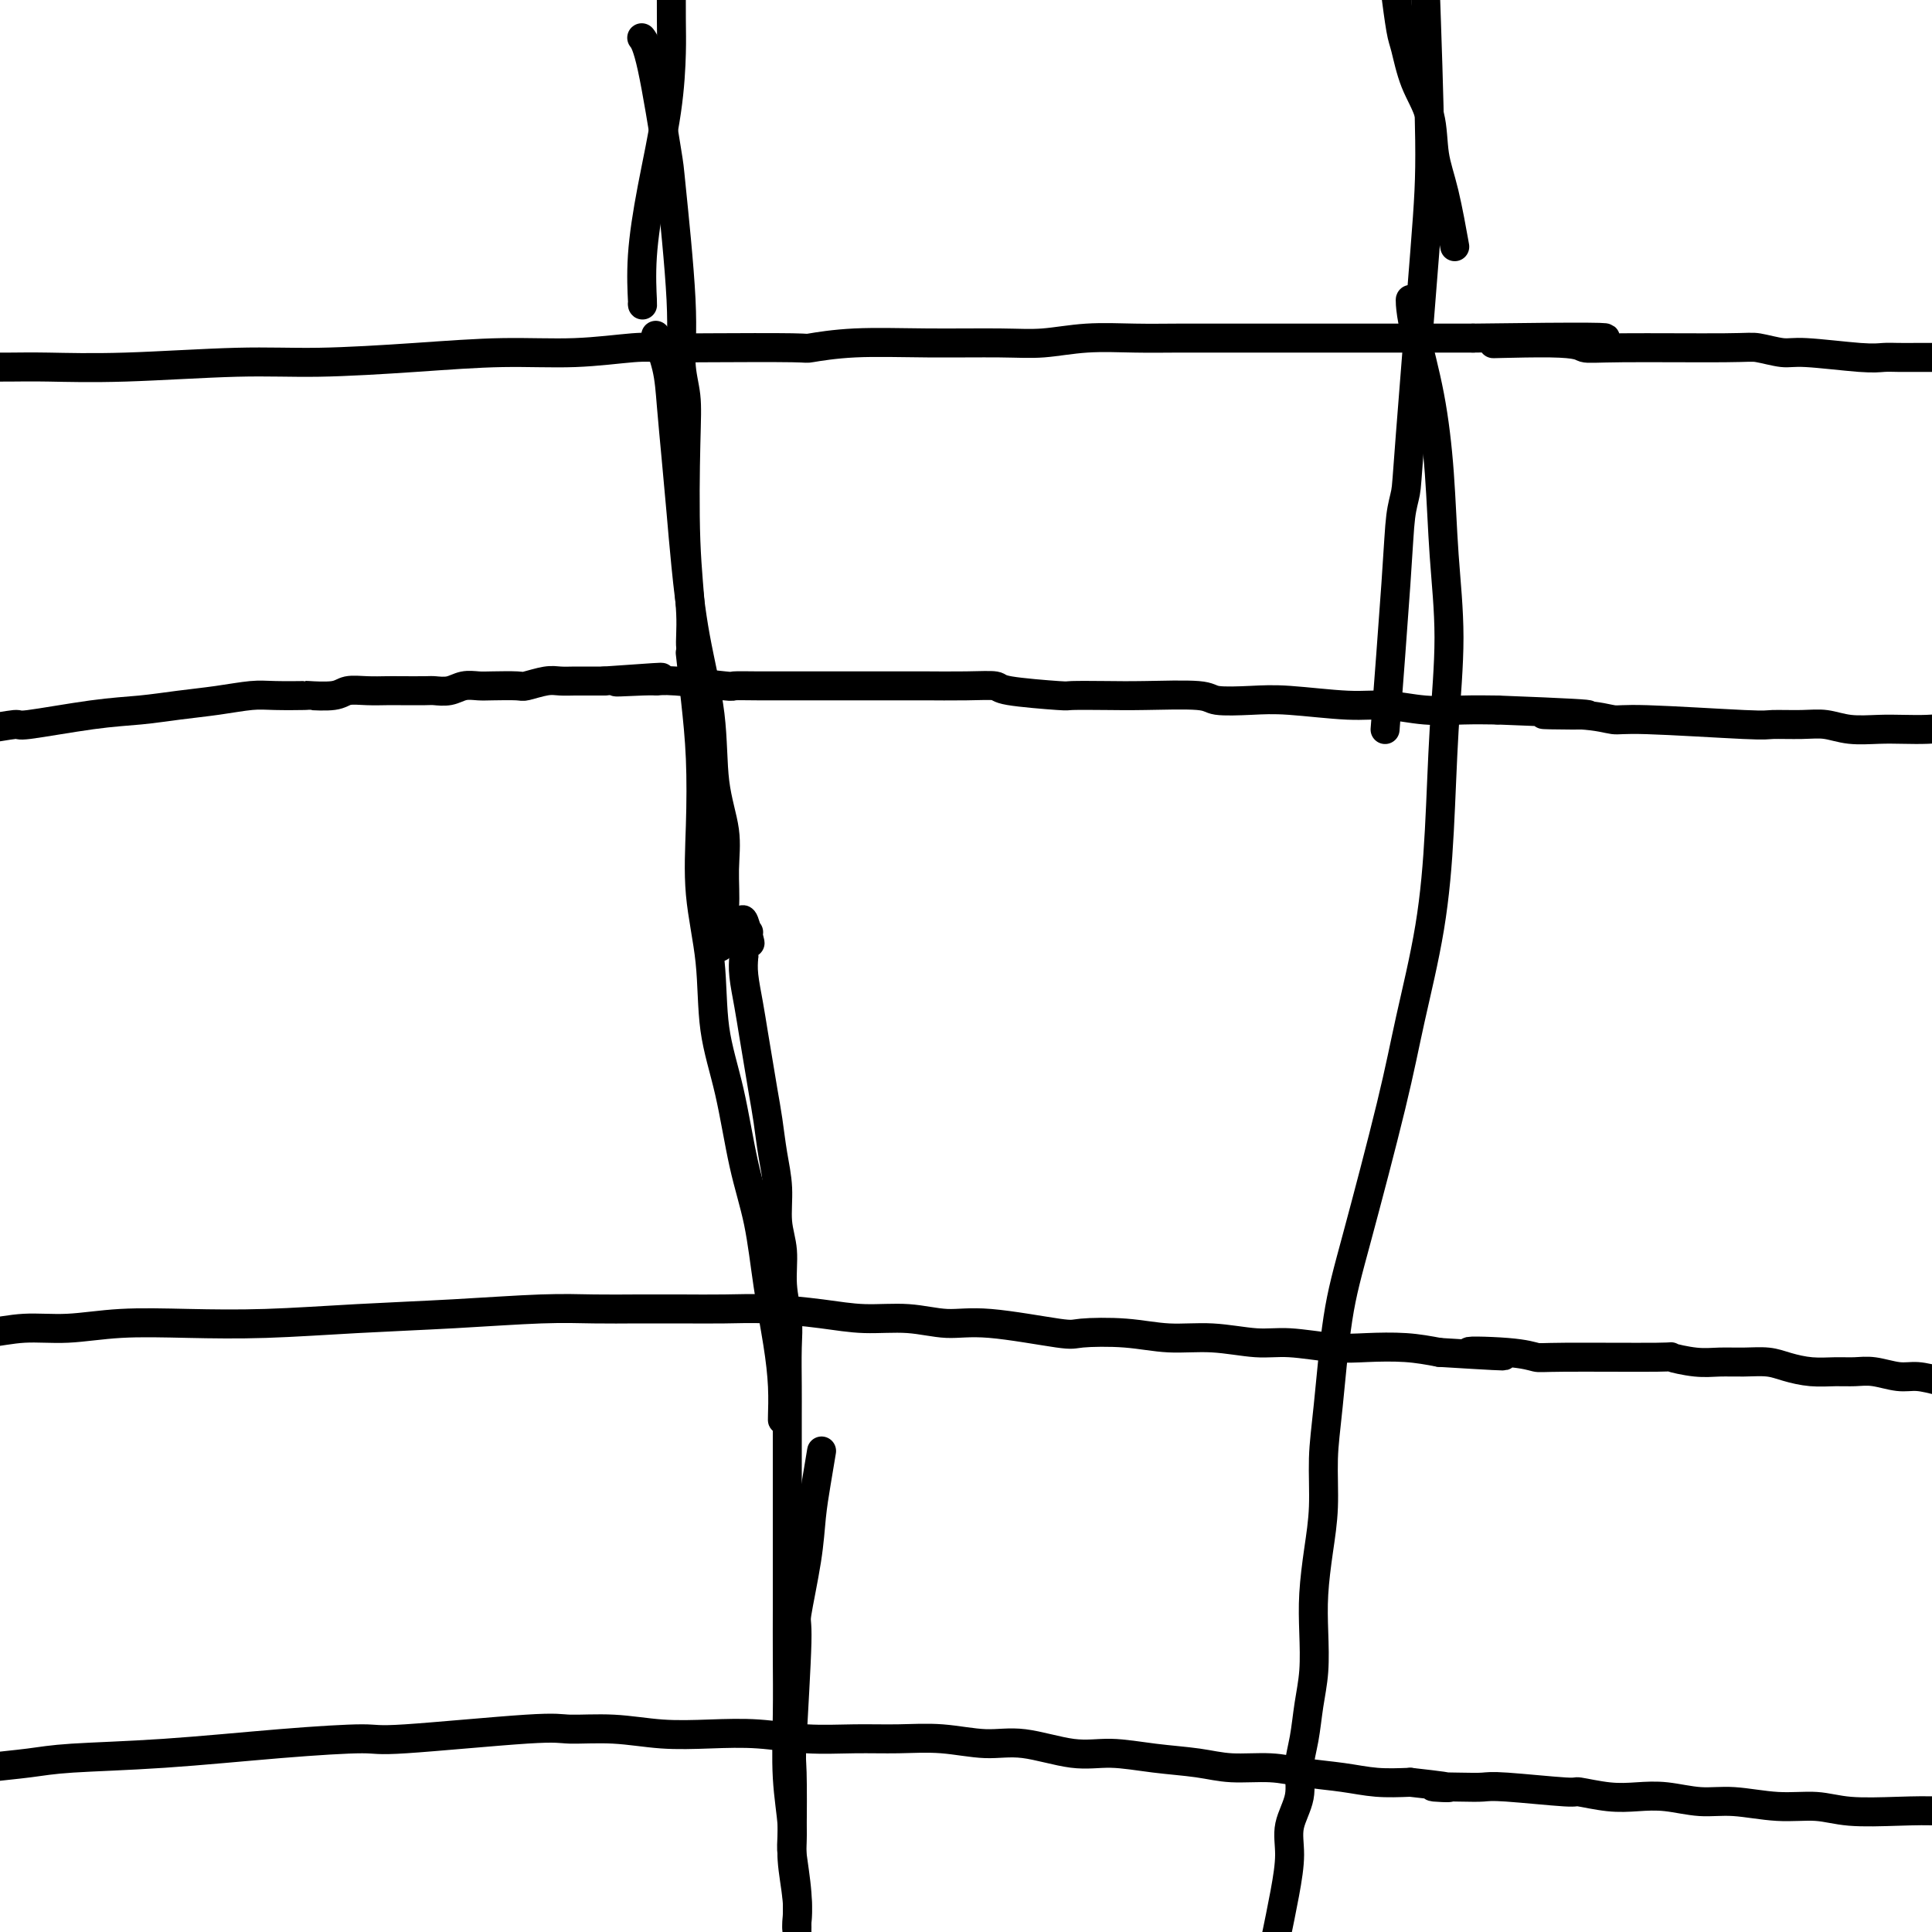 <svg viewBox='0 0 400 400' version='1.1' xmlns='http://www.w3.org/2000/svg' xmlns:xlink='http://www.w3.org/1999/xlink'><g fill='none' stroke='#000000' stroke-width='6' stroke-linecap='round' stroke-linejoin='round'><path d='M165,399c-0.002,0.002 -0.004,0.004 0,0c0.004,-0.004 0.015,-0.015 0,0c-0.015,0.015 -0.056,0.055 0,-1c0.056,-1.055 0.210,-3.207 0,-6c-0.210,-2.793 -0.784,-6.228 -1,-8c-0.216,-1.772 -0.074,-1.881 0,-5c0.074,-3.119 0.079,-9.248 0,-12c-0.079,-2.752 -0.242,-2.128 0,-7c0.242,-4.872 0.891,-15.241 1,-20c0.109,-4.759 -0.321,-3.906 0,-6c0.321,-2.094 1.393,-7.133 2,-11c0.607,-3.867 0.750,-6.562 1,-9c0.250,-2.438 0.606,-4.618 1,-7c0.394,-2.382 0.827,-4.966 1,-6c0.173,-1.034 0.087,-0.517 0,0'/><path d='M165,400c0.001,0.009 0.001,0.018 0,0c-0.001,-0.018 -0.004,-0.065 0,0c0.004,0.065 0.016,0.240 0,0c-0.016,-0.240 -0.061,-0.897 0,-2c0.061,-1.103 0.226,-2.653 0,-5c-0.226,-2.347 -0.845,-5.492 -1,-8c-0.155,-2.508 0.155,-4.380 0,-7c-0.155,-2.620 -0.774,-5.989 -1,-10c-0.226,-4.011 -0.061,-8.665 0,-13c0.061,-4.335 0.016,-8.351 0,-12c-0.016,-3.649 -0.004,-6.932 0,-10c0.004,-3.068 0.001,-5.923 0,-9c-0.001,-3.077 -0.000,-6.378 0,-9c0.000,-2.622 -0.000,-4.567 0,-7c0.000,-2.433 0.001,-5.355 0,-8c-0.001,-2.645 -0.004,-5.013 0,-7c0.004,-1.987 0.016,-3.594 0,-6c-0.016,-2.406 -0.061,-5.610 0,-8c0.061,-2.390 0.227,-3.964 0,-6c-0.227,-2.036 -0.849,-4.534 -1,-7c-0.151,-2.466 0.167,-4.899 0,-7c-0.167,-2.101 -0.818,-3.869 -1,-6c-0.182,-2.131 0.106,-4.623 0,-7c-0.106,-2.377 -0.606,-4.637 -1,-7c-0.394,-2.363 -0.683,-4.829 -1,-7c-0.317,-2.171 -0.663,-4.047 -1,-6c-0.337,-1.953 -0.665,-3.982 -1,-6c-0.335,-2.018 -0.677,-4.025 -1,-6c-0.323,-1.975 -0.625,-3.916 -1,-6c-0.375,-2.084 -0.821,-4.310 -1,-6c-0.179,-1.690 -0.089,-2.845 0,-4'/><path d='M154,198c-1.166,-12.525 0.419,-6.337 1,-4c0.581,2.337 0.156,0.821 0,0c-0.156,-0.821 -0.045,-0.949 0,-1c0.045,-0.051 0.022,-0.026 0,0'/><path d='M162,294c0.005,-0.016 0.009,-0.031 0,0c-0.009,0.031 -0.032,0.109 0,-1c0.032,-1.109 0.119,-3.405 0,-6c-0.119,-2.595 -0.443,-5.491 -1,-9c-0.557,-3.509 -1.347,-7.632 -2,-12c-0.653,-4.368 -1.168,-8.980 -2,-13c-0.832,-4.020 -1.982,-7.447 -3,-12c-1.018,-4.553 -1.905,-10.231 -3,-15c-1.095,-4.769 -2.398,-8.630 -3,-13c-0.602,-4.370 -0.504,-9.248 -1,-14c-0.496,-4.752 -1.587,-9.376 -2,-14c-0.413,-4.624 -0.149,-9.247 0,-14c0.149,-4.753 0.184,-9.635 0,-14c-0.184,-4.365 -0.588,-8.214 -1,-12c-0.412,-3.786 -0.832,-7.510 -1,-9c-0.168,-1.490 -0.084,-0.745 0,0'/><path d='M149,196c0.002,0.007 0.005,0.014 0,0c-0.005,-0.014 -0.016,-0.048 0,0c0.016,0.048 0.059,0.180 0,0c-0.059,-0.180 -0.219,-0.670 0,-2c0.219,-1.330 0.818,-3.499 1,-6c0.182,-2.501 -0.052,-5.333 0,-8c0.052,-2.667 0.389,-5.168 0,-8c-0.389,-2.832 -1.505,-5.996 -2,-10c-0.495,-4.004 -0.370,-8.849 -1,-14c-0.630,-5.151 -2.014,-10.609 -3,-16c-0.986,-5.391 -1.572,-10.715 -2,-15c-0.428,-4.285 -0.696,-7.531 -1,-11c-0.304,-3.469 -0.642,-7.162 -1,-11c-0.358,-3.838 -0.735,-7.823 -1,-11c-0.265,-3.177 -0.417,-5.548 -1,-8c-0.583,-2.452 -1.595,-4.986 -2,-6c-0.405,-1.014 -0.202,-0.507 0,0'/><path d='M144,136c0.009,0.007 0.017,0.014 0,0c-0.017,-0.014 -0.061,-0.049 0,0c0.061,0.049 0.226,0.182 0,0c-0.226,-0.182 -0.844,-0.679 -1,-2c-0.156,-1.321 0.150,-3.466 0,-7c-0.150,-3.534 -0.756,-8.459 -1,-15c-0.244,-6.541 -0.125,-14.700 0,-20c0.125,-5.300 0.257,-7.742 0,-10c-0.257,-2.258 -0.901,-4.334 -1,-7c-0.099,-2.666 0.348,-5.923 0,-13c-0.348,-7.077 -1.491,-17.974 -2,-23c-0.509,-5.026 -0.384,-4.182 -1,-8c-0.616,-3.818 -1.974,-12.297 -3,-17c-1.026,-4.703 -1.722,-5.629 -2,-6c-0.278,-0.371 -0.139,-0.185 0,0'/><path d='M133,63c-0.010,-0.075 -0.021,-0.149 0,0c0.021,0.149 0.072,0.522 0,-1c-0.072,-1.522 -0.268,-4.940 0,-9c0.268,-4.060 1.000,-8.764 2,-14c1.000,-5.236 2.268,-11.005 3,-16c0.732,-4.995 0.928,-9.215 1,-12c0.072,-2.785 0.019,-4.134 0,-7c-0.019,-2.866 -0.006,-7.247 0,-9c0.006,-1.753 0.003,-0.876 0,0'/><path d='M289,-1c-0.093,-0.717 -0.186,-1.434 0,0c0.186,1.434 0.651,5.018 1,7c0.349,1.982 0.582,2.362 1,4c0.418,1.638 1.019,4.535 2,7c0.981,2.465 2.340,4.497 3,7c0.660,2.503 0.620,5.475 1,8c0.380,2.525 1.179,4.603 2,8c0.821,3.397 1.663,8.113 2,10c0.337,1.887 0.168,0.943 0,0'/><path d='M295,-5c0.451,12.828 0.902,25.656 1,34c0.098,8.344 -0.158,12.206 -1,23c-0.842,10.794 -2.272,28.522 -3,38c-0.728,9.478 -0.756,10.705 -1,12c-0.244,1.295 -0.705,2.656 -1,5c-0.295,2.344 -0.426,5.669 -1,14c-0.574,8.331 -1.593,21.666 -2,27c-0.407,5.334 -0.204,2.667 0,0'/><path d='M292,62c0.010,-0.010 0.020,-0.020 0,0c-0.020,0.020 -0.069,0.069 0,1c0.069,0.931 0.258,2.743 1,6c0.742,3.257 2.038,7.960 3,13c0.962,5.040 1.590,10.418 2,16c0.410,5.582 0.603,11.368 1,17c0.397,5.632 0.997,11.109 1,17c0.003,5.891 -0.593,12.196 -1,19c-0.407,6.804 -0.626,14.107 -1,21c-0.374,6.893 -0.905,13.375 -2,20c-1.095,6.625 -2.755,13.392 -4,19c-1.245,5.608 -2.075,10.057 -4,18c-1.925,7.943 -4.946,19.381 -7,27c-2.054,7.619 -3.142,11.420 -4,17c-0.858,5.580 -1.488,12.941 -2,18c-0.512,5.059 -0.908,7.816 -1,11c-0.092,3.184 0.120,6.793 0,10c-0.120,3.207 -0.571,6.011 -1,9c-0.429,2.989 -0.836,6.164 -1,9c-0.164,2.836 -0.087,5.334 0,8c0.087,2.666 0.183,5.499 0,8c-0.183,2.501 -0.645,4.671 -1,7c-0.355,2.329 -0.602,4.819 -1,7c-0.398,2.181 -0.946,4.053 -1,6c-0.054,1.947 0.386,3.969 0,6c-0.386,2.031 -1.598,4.070 -2,6c-0.402,1.930 0.007,3.750 0,6c-0.007,2.250 -0.431,4.928 -1,8c-0.569,3.072 -1.285,6.536 -2,10'/><path d='M264,402c-2.237,21.077 -1.328,9.271 -1,6c0.328,-3.271 0.075,1.993 0,5c-0.075,3.007 0.029,3.755 0,4c-0.029,0.245 -0.190,-0.014 0,2c0.190,2.014 0.732,6.300 1,8c0.268,1.700 0.263,0.814 0,2c-0.263,1.186 -0.782,4.445 -1,6c-0.218,1.555 -0.133,1.406 0,2c0.133,0.594 0.314,1.933 0,4c-0.314,2.067 -1.123,4.864 -3,8c-1.877,3.136 -4.822,6.610 -6,8c-1.178,1.390 -0.589,0.695 0,0'/><path d='M-10,151c0.068,-0.034 0.136,-0.068 1,0c0.864,0.068 2.525,0.240 5,0c2.475,-0.240 5.765,-0.890 7,-1c1.235,-0.110 0.414,0.322 3,0c2.586,-0.322 8.579,-1.396 13,-2c4.421,-0.604 7.271,-0.736 10,-1c2.729,-0.264 5.339,-0.659 8,-1c2.661,-0.341 5.374,-0.628 8,-1c2.626,-0.372 5.165,-0.831 7,-1c1.835,-0.169 2.965,-0.049 5,0c2.035,0.049 4.973,0.027 6,0c1.027,-0.027 0.141,-0.060 1,0c0.859,0.060 3.462,0.212 5,0c1.538,-0.212 2.009,-0.789 3,-1c0.991,-0.211 2.502,-0.057 4,0c1.498,0.057 2.985,0.016 4,0c1.015,-0.016 1.559,-0.008 3,0c1.441,0.008 3.779,0.016 5,0c1.221,-0.016 1.325,-0.057 2,0c0.675,0.057 1.922,0.211 3,0c1.078,-0.211 1.988,-0.788 3,-1c1.012,-0.212 2.126,-0.061 3,0c0.874,0.061 1.507,0.030 3,0c1.493,-0.030 3.845,-0.061 5,0c1.155,0.061 1.113,0.212 2,0c0.887,-0.212 2.702,-0.789 4,-1c1.298,-0.211 2.080,-0.057 3,0c0.920,0.057 1.978,0.015 3,0c1.022,-0.015 2.006,-0.004 3,0c0.994,0.004 1.997,0.002 3,0'/><path d='M125,141c21.591,-1.546 8.067,-0.410 4,0c-4.067,0.410 1.323,0.096 4,0c2.677,-0.096 2.639,0.027 3,0c0.361,-0.027 1.119,-0.203 4,0c2.881,0.203 7.884,0.787 10,1c2.116,0.213 1.343,0.057 2,0c0.657,-0.057 2.742,-0.015 5,0c2.258,0.015 4.687,0.004 7,0c2.313,-0.004 4.509,-0.001 6,0c1.491,0.001 2.278,0.000 4,0c1.722,-0.000 4.381,0.000 6,0c1.619,-0.000 2.200,-0.001 4,0c1.800,0.001 4.820,0.003 6,0c1.180,-0.003 0.520,-0.011 2,0c1.480,0.011 5.098,0.041 8,0c2.902,-0.041 5.086,-0.155 6,0c0.914,0.155 0.558,0.578 3,1c2.442,0.422 7.680,0.844 10,1c2.320,0.156 1.720,0.045 3,0c1.280,-0.045 4.441,-0.026 7,0c2.559,0.026 4.516,0.058 8,0c3.484,-0.058 8.496,-0.208 11,0c2.504,0.208 2.502,0.773 4,1c1.498,0.227 4.498,0.117 7,0c2.502,-0.117 4.505,-0.242 8,0c3.495,0.242 8.481,0.849 12,1c3.519,0.151 5.572,-0.155 8,0c2.428,0.155 5.231,0.773 8,1c2.769,0.227 5.506,0.065 8,0c2.494,-0.065 4.747,-0.032 7,0'/><path d='M310,147c30.852,1.172 15.483,1.102 11,1c-4.483,-0.102 1.922,-0.238 6,0c4.078,0.238 5.829,0.849 7,1c1.171,0.151 1.761,-0.157 7,0c5.239,0.157 15.127,0.778 20,1c4.873,0.222 4.732,0.045 6,0c1.268,-0.045 3.944,0.040 6,0c2.056,-0.040 3.491,-0.207 5,0c1.509,0.207 3.091,0.786 5,1c1.909,0.214 4.145,0.061 6,0c1.855,-0.061 3.328,-0.031 5,0c1.672,0.031 3.541,0.062 5,0c1.459,-0.062 2.507,-0.216 4,0c1.493,0.216 3.430,0.804 5,1c1.570,0.196 2.771,0.001 4,0c1.229,-0.001 2.485,0.192 4,0c1.515,-0.192 3.290,-0.769 4,-1c0.710,-0.231 0.355,-0.115 0,0'/><path d='M-10,276c-0.070,-0.032 -0.139,-0.065 1,0c1.139,0.065 3.487,0.227 6,0c2.513,-0.227 5.191,-0.845 8,-1c2.809,-0.155 5.750,0.152 9,0c3.250,-0.152 6.810,-0.761 11,-1c4.190,-0.239 9.009,-0.106 14,0c4.991,0.106 10.155,0.186 16,0c5.845,-0.186 12.370,-0.638 19,-1c6.630,-0.362 13.365,-0.633 20,-1c6.635,-0.367 13.171,-0.830 18,-1c4.829,-0.170 7.952,-0.046 11,0c3.048,0.046 6.020,0.015 9,0c2.980,-0.015 5.966,-0.014 9,0c3.034,0.014 6.115,0.041 9,0c2.885,-0.041 5.575,-0.150 9,0c3.425,0.150 7.586,0.560 11,1c3.414,0.440 6.081,0.910 9,1c2.919,0.090 6.089,-0.200 9,0c2.911,0.200 5.563,0.890 8,1c2.437,0.110 4.658,-0.359 9,0c4.342,0.359 10.804,1.545 14,2c3.196,0.455 3.127,0.179 5,0c1.873,-0.179 5.690,-0.259 9,0c3.310,0.259 6.113,0.858 9,1c2.887,0.142 5.858,-0.172 9,0c3.142,0.172 6.456,0.830 9,1c2.544,0.170 4.317,-0.148 7,0c2.683,0.148 6.276,0.761 9,1c2.724,0.239 4.580,0.103 7,0c2.420,-0.103 5.406,-0.172 8,0c2.594,0.172 4.797,0.586 7,1'/><path d='M298,280c22.757,1.409 10.150,0.430 7,0c-3.150,-0.430 3.159,-0.312 7,0c3.841,0.312 5.216,0.820 6,1c0.784,0.180 0.978,0.034 6,0c5.022,-0.034 14.873,0.044 19,0c4.127,-0.044 2.529,-0.209 3,0c0.471,0.209 3.009,0.791 5,1c1.991,0.209 3.434,0.046 5,0c1.566,-0.046 3.254,0.026 5,0c1.746,-0.026 3.548,-0.150 5,0c1.452,0.150 2.554,0.575 4,1c1.446,0.425 3.237,0.850 5,1c1.763,0.150 3.499,0.025 5,0c1.501,-0.025 2.766,0.048 4,0c1.234,-0.048 2.437,-0.219 4,0c1.563,0.219 3.487,0.828 5,1c1.513,0.172 2.616,-0.094 4,0c1.384,0.094 3.050,0.547 5,1c1.950,0.453 4.186,0.906 6,1c1.814,0.094 3.208,-0.171 5,0c1.792,0.171 3.983,0.778 6,1c2.017,0.222 3.860,0.060 5,0c1.140,-0.060 1.576,-0.016 2,0c0.424,0.016 0.835,0.005 1,0c0.165,-0.005 0.082,-0.002 0,0'/><path d='M-10,367c2.101,-0.335 4.201,-0.671 7,-1c2.799,-0.329 6.295,-0.653 9,-1c2.705,-0.347 4.619,-0.718 9,-1c4.381,-0.282 11.229,-0.476 19,-1c7.771,-0.524 16.465,-1.380 24,-2c7.535,-0.620 13.912,-1.004 17,-1c3.088,0.004 2.888,0.397 9,0c6.112,-0.397 18.535,-1.584 25,-2c6.465,-0.416 6.970,-0.060 9,0c2.030,0.060 5.585,-0.176 9,0c3.415,0.176 6.689,0.765 10,1c3.311,0.235 6.658,0.116 10,0c3.342,-0.116 6.680,-0.228 10,0c3.320,0.228 6.623,0.798 10,1c3.377,0.202 6.828,0.038 10,0c3.172,-0.038 6.065,0.050 9,0c2.935,-0.050 5.912,-0.239 9,0c3.088,0.239 6.286,0.904 9,1c2.714,0.096 4.945,-0.378 8,0c3.055,0.378 6.936,1.608 10,2c3.064,0.392 5.311,-0.053 8,0c2.689,0.053 5.819,0.606 9,1c3.181,0.394 6.414,0.630 9,1c2.586,0.370 4.524,0.873 7,1c2.476,0.127 5.489,-0.124 8,0c2.511,0.124 4.518,0.621 7,1c2.482,0.379 5.437,0.641 8,1c2.563,0.359 4.732,0.817 7,1c2.268,0.183 4.634,0.092 7,0'/><path d='M292,369c13.278,1.465 6.473,1.129 5,1c-1.473,-0.129 2.385,-0.050 5,0c2.615,0.050 3.986,0.070 5,0c1.014,-0.070 1.669,-0.229 5,0c3.331,0.229 9.336,0.845 12,1c2.664,0.155 1.985,-0.150 3,0c1.015,0.150 3.723,0.757 6,1c2.277,0.243 4.122,0.122 6,0c1.878,-0.122 3.789,-0.244 6,0c2.211,0.244 4.722,0.854 7,1c2.278,0.146 4.321,-0.171 7,0c2.679,0.171 5.992,0.830 9,1c3.008,0.170 5.711,-0.148 8,0c2.289,0.148 4.165,0.761 7,1c2.835,0.239 6.630,0.105 10,0c3.370,-0.105 6.314,-0.182 9,0c2.686,0.182 5.112,0.623 8,1c2.888,0.377 6.238,0.689 9,1c2.762,0.311 4.936,0.620 7,1c2.064,0.380 4.020,0.832 6,1c1.980,0.168 3.986,0.051 6,0c2.014,-0.051 4.036,-0.036 5,0c0.964,0.036 0.872,0.092 1,0c0.128,-0.092 0.478,-0.334 1,0c0.522,0.334 1.218,1.244 2,0c0.782,-1.244 1.652,-4.641 2,-6c0.348,-1.359 0.174,-0.679 0,0'/><path d='M-10,76c-0.395,0.001 -0.791,0.001 0,0c0.791,-0.001 2.768,-0.004 5,0c2.232,0.004 4.718,0.016 7,0c2.282,-0.016 4.359,-0.060 8,0c3.641,0.060 8.844,0.222 16,0c7.156,-0.222 16.263,-0.829 23,-1c6.737,-0.171 11.102,0.094 17,0c5.898,-0.094 13.327,-0.547 20,-1c6.673,-0.453 12.590,-0.906 18,-1c5.410,-0.094 10.313,0.171 15,0c4.687,-0.171 9.159,-0.777 12,-1c2.841,-0.223 4.052,-0.064 6,0c1.948,0.064 4.635,0.031 10,0c5.365,-0.031 13.409,-0.061 17,0c3.591,0.061 2.729,0.214 4,0c1.271,-0.214 4.674,-0.793 9,-1c4.326,-0.207 9.575,-0.041 15,0c5.425,0.041 11.027,-0.041 15,0c3.973,0.041 6.317,0.207 9,0c2.683,-0.207 5.706,-0.788 9,-1c3.294,-0.212 6.859,-0.057 10,0c3.141,0.057 5.856,0.015 9,0c3.144,-0.015 6.715,-0.004 10,0c3.285,0.004 6.283,0.001 9,0c2.717,-0.001 5.153,-0.000 8,0c2.847,0.000 6.103,0.000 9,0c2.897,-0.000 5.434,-0.000 8,0c2.566,0.000 5.162,0.000 8,0c2.838,-0.000 5.919,-0.000 9,0'/><path d='M305,70c50.159,-0.685 18.056,0.601 8,1c-10.056,0.399 1.936,-0.090 8,0c6.064,0.090 6.202,0.760 7,1c0.798,0.240 2.258,0.049 8,0c5.742,-0.049 15.768,0.043 21,0c5.232,-0.043 5.670,-0.222 7,0c1.330,0.222 3.552,0.844 5,1c1.448,0.156 2.122,-0.154 5,0c2.878,0.154 7.961,0.773 11,1c3.039,0.227 4.034,0.061 5,0c0.966,-0.061 1.902,-0.016 3,0c1.098,0.016 2.357,0.004 4,0c1.643,-0.004 3.668,-0.001 5,0c1.332,0.001 1.970,0.000 3,0c1.030,-0.000 2.450,-0.000 4,0c1.550,0.000 3.229,0.000 5,0c1.771,-0.000 3.634,-0.001 5,0c1.366,0.001 2.237,0.004 4,0c1.763,-0.004 4.420,-0.015 6,0c1.580,0.015 2.083,0.056 5,0c2.917,-0.056 8.247,-0.207 16,0c7.753,0.207 17.929,0.774 22,1c4.071,0.226 2.035,0.113 0,0'/></g>
</svg>